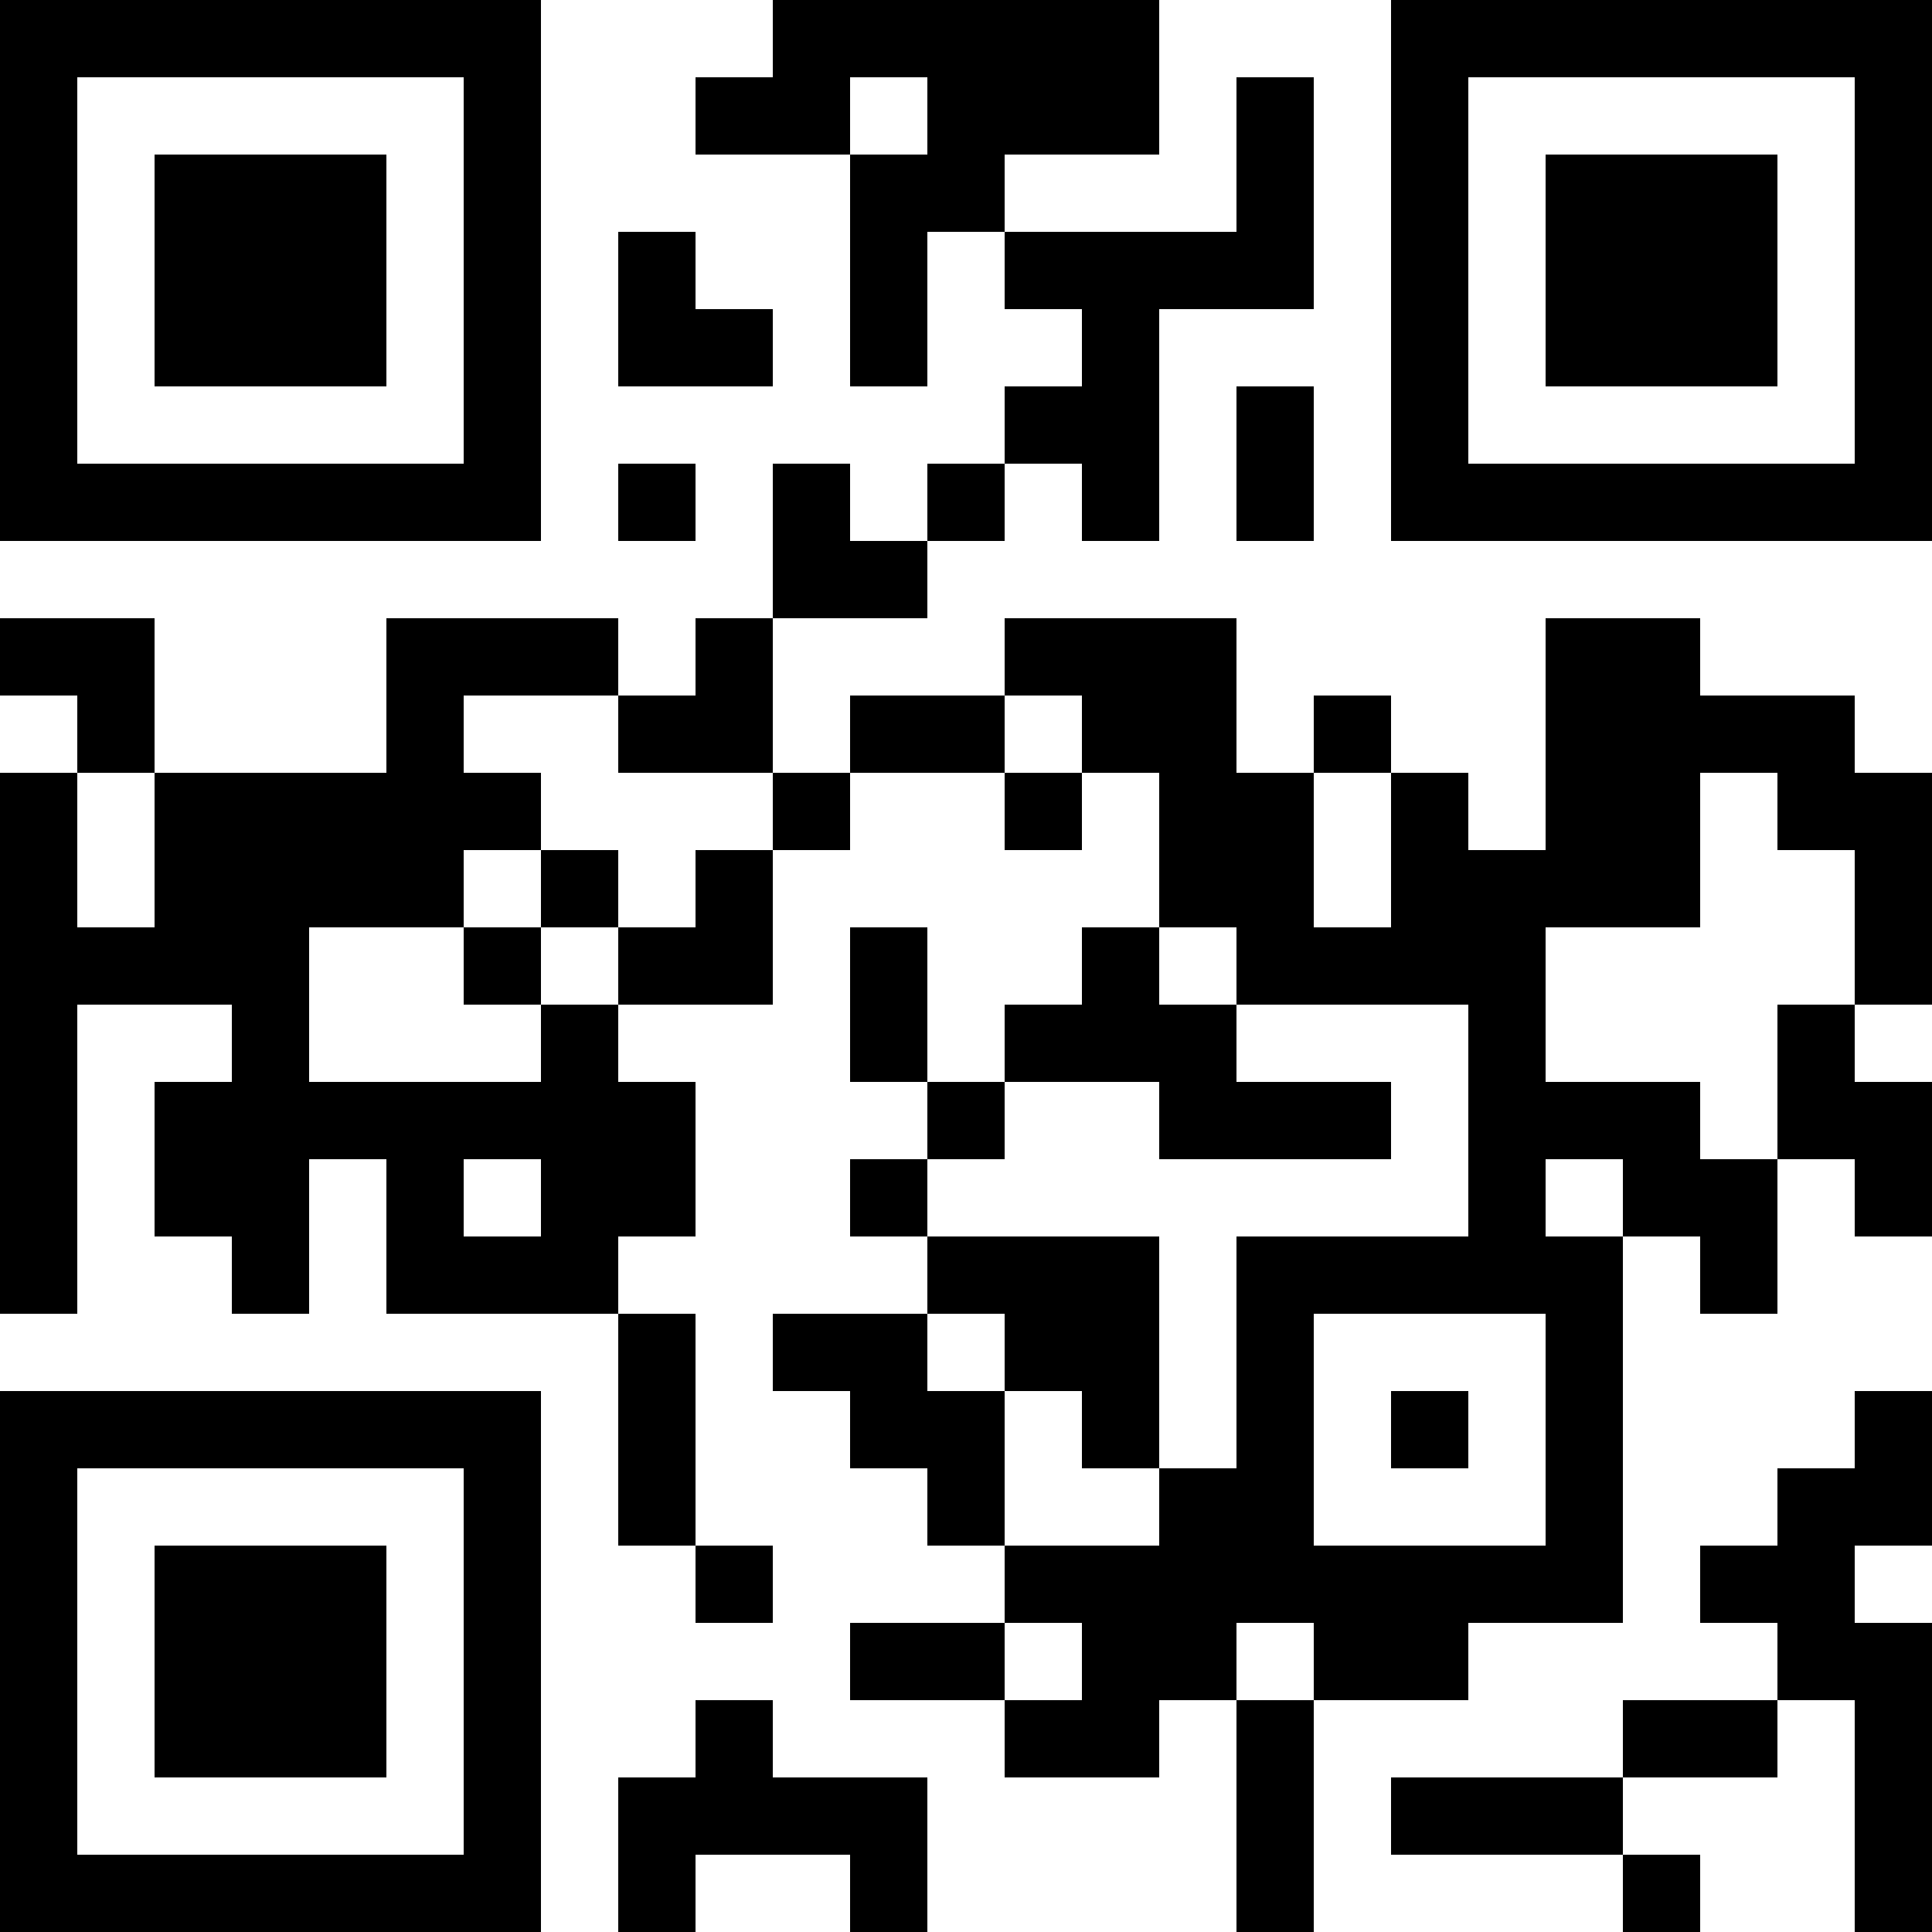 <?xml version="1.0" encoding="UTF-8"?>
<svg xmlns="http://www.w3.org/2000/svg" version="1.1" width="1000" height="1000" viewBox="0 0 1000 1000"><rect x="0" y="0" width="1000" height="1000" fill="#ffffff"/><g transform="scale(40)"><g transform="translate(0,0)"><path fill-rule="evenodd" d="M10 0L10 1L9 1L9 2L11 2L11 5L12 5L12 3L13 3L13 4L14 4L14 5L13 5L13 6L12 6L12 7L11 7L11 6L10 6L10 8L9 8L9 9L8 9L8 8L5 8L5 10L2 10L2 8L0 8L0 9L1 9L1 10L0 10L0 17L1 17L1 13L3 13L3 14L2 14L2 16L3 16L3 17L4 17L4 15L5 15L5 17L8 17L8 20L9 20L9 21L10 21L10 20L9 20L9 17L8 17L8 16L9 16L9 14L8 14L8 13L10 13L10 11L11 11L11 10L13 10L13 11L14 11L14 10L15 10L15 12L14 12L14 13L13 13L13 14L12 14L12 12L11 12L11 14L12 14L12 15L11 15L11 16L12 16L12 17L10 17L10 18L11 18L11 19L12 19L12 20L13 20L13 21L11 21L11 22L13 22L13 23L15 23L15 22L16 22L16 25L17 25L17 22L19 22L19 21L21 21L21 16L22 16L22 17L23 17L23 15L24 15L24 16L25 16L25 14L24 14L24 13L25 13L25 10L24 10L24 9L22 9L22 8L20 8L20 11L19 11L19 10L18 10L18 9L17 9L17 10L16 10L16 8L13 8L13 9L11 9L11 10L10 10L10 8L12 8L12 7L13 7L13 6L14 6L14 7L15 7L15 4L17 4L17 1L16 1L16 3L13 3L13 2L15 2L15 0ZM11 1L11 2L12 2L12 1ZM8 3L8 5L10 5L10 4L9 4L9 3ZM16 5L16 7L17 7L17 5ZM8 6L8 7L9 7L9 6ZM6 9L6 10L7 10L7 11L6 11L6 12L4 12L4 14L7 14L7 13L8 13L8 12L9 12L9 11L10 11L10 10L8 10L8 9ZM13 9L13 10L14 10L14 9ZM1 10L1 12L2 12L2 10ZM17 10L17 12L18 12L18 10ZM22 10L22 12L20 12L20 14L22 14L22 15L23 15L23 13L24 13L24 11L23 11L23 10ZM7 11L7 12L6 12L6 13L7 13L7 12L8 12L8 11ZM15 12L15 13L16 13L16 14L18 14L18 15L15 15L15 14L13 14L13 15L12 15L12 16L15 16L15 19L14 19L14 18L13 18L13 17L12 17L12 18L13 18L13 20L15 20L15 19L16 19L16 16L19 16L19 13L16 13L16 12ZM6 15L6 16L7 16L7 15ZM20 15L20 16L21 16L21 15ZM17 17L17 20L20 20L20 17ZM18 18L18 19L19 19L19 18ZM24 18L24 19L23 19L23 20L22 20L22 21L23 21L23 22L21 22L21 23L18 23L18 24L21 24L21 25L22 25L22 24L21 24L21 23L23 23L23 22L24 22L24 25L25 25L25 21L24 21L24 20L25 20L25 18ZM13 21L13 22L14 22L14 21ZM16 21L16 22L17 22L17 21ZM9 22L9 23L8 23L8 25L9 25L9 24L11 24L11 25L12 25L12 23L10 23L10 22ZM0 0L0 7L7 7L7 0ZM1 1L1 6L6 6L6 1ZM2 2L2 5L5 5L5 2ZM18 0L18 7L25 7L25 0ZM19 1L19 6L24 6L24 1ZM20 2L20 5L23 5L23 2ZM0 18L0 25L7 25L7 18ZM1 19L1 24L6 24L6 19ZM2 20L2 23L5 23L5 20Z" fill="#000000"/></g></g></svg>
